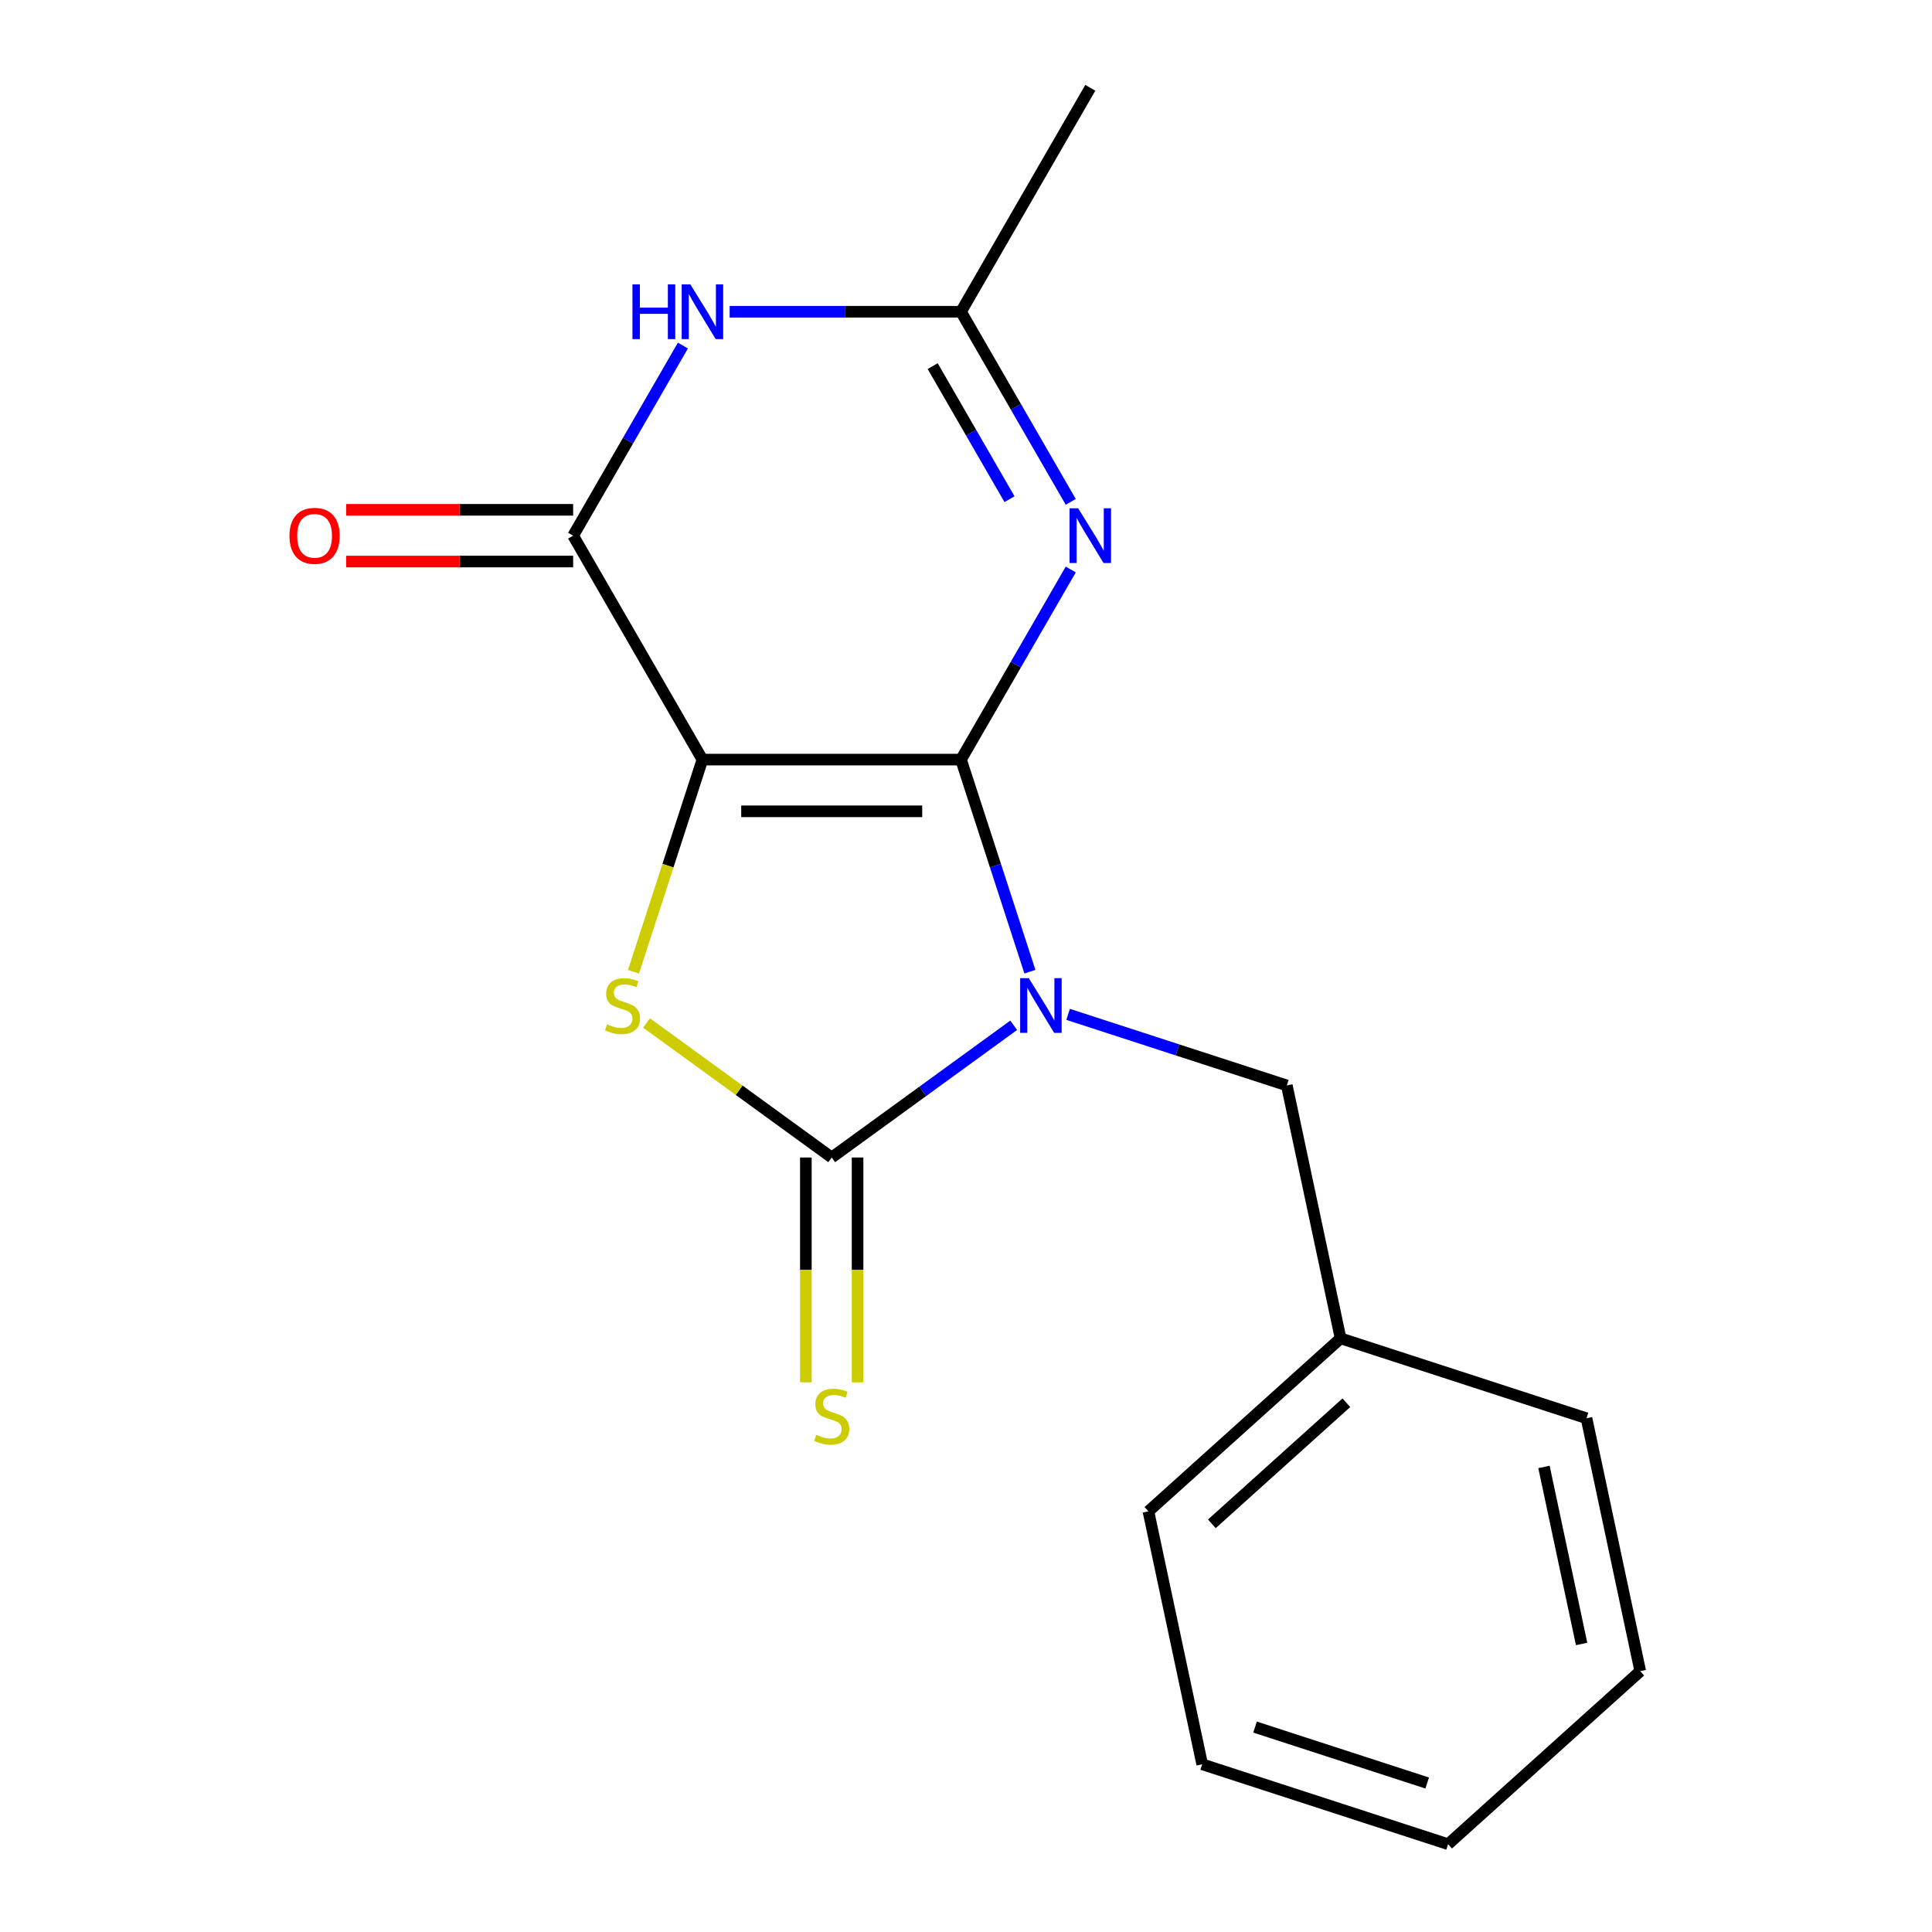 <?xml version='1.0' encoding='iso-8859-1'?>
<svg version='1.1' baseProfile='full'
              xmlns='http://www.w3.org/2000/svg'
                      xmlns:rdkit='http://www.rdkit.org/xml'
                      xmlns:xlink='http://www.w3.org/1999/xlink'
                  xml:space='preserve'
width='1000px' height='1000px' viewBox='0 0 1000 1000'>
<!-- END OF HEADER -->
<rect style='opacity:1.0;fill:#FFFFFF;stroke:none' width='1000' height='1000' x='0' y='0'> </rect>
<path class='bond-0' d='M 497.414,393.17 L 515.248,448.059' style='fill:none;fill-rule:evenodd;stroke:#000000;stroke-width:6px;stroke-linecap:butt;stroke-linejoin:miter;stroke-opacity:1' />
<path class='bond-0' d='M 515.248,448.059 L 533.083,502.949' style='fill:none;fill-rule:evenodd;stroke:#0000FF;stroke-width:6px;stroke-linecap:butt;stroke-linejoin:miter;stroke-opacity:1' />
<path class='bond-1' d='M 497.414,393.17 L 363.578,393.17' style='fill:none;fill-rule:evenodd;stroke:#000000;stroke-width:6px;stroke-linecap:butt;stroke-linejoin:miter;stroke-opacity:1' />
<path class='bond-1' d='M 477.338,419.937 L 383.653,419.937' style='fill:none;fill-rule:evenodd;stroke:#000000;stroke-width:6px;stroke-linecap:butt;stroke-linejoin:miter;stroke-opacity:1' />
<path class='bond-4' d='M 497.414,393.17 L 525.819,343.97' style='fill:none;fill-rule:evenodd;stroke:#000000;stroke-width:6px;stroke-linecap:butt;stroke-linejoin:miter;stroke-opacity:1' />
<path class='bond-4' d='M 525.819,343.97 L 554.224,294.771' style='fill:none;fill-rule:evenodd;stroke:#0000FF;stroke-width:6px;stroke-linecap:butt;stroke-linejoin:miter;stroke-opacity:1' />
<path class='bond-2' d='M 524.685,530.689 L 477.591,564.905' style='fill:none;fill-rule:evenodd;stroke:#0000FF;stroke-width:6px;stroke-linecap:butt;stroke-linejoin:miter;stroke-opacity:1' />
<path class='bond-2' d='M 477.591,564.905 L 430.496,599.122' style='fill:none;fill-rule:evenodd;stroke:#000000;stroke-width:6px;stroke-linecap:butt;stroke-linejoin:miter;stroke-opacity:1' />
<path class='bond-8' d='M 552.857,525.032 L 609.457,543.422' style='fill:none;fill-rule:evenodd;stroke:#0000FF;stroke-width:6px;stroke-linecap:butt;stroke-linejoin:miter;stroke-opacity:1' />
<path class='bond-8' d='M 609.457,543.422 L 666.056,561.812' style='fill:none;fill-rule:evenodd;stroke:#000000;stroke-width:6px;stroke-linecap:butt;stroke-linejoin:miter;stroke-opacity:1' />
<path class='bond-3' d='M 363.578,393.17 L 345.737,448.079' style='fill:none;fill-rule:evenodd;stroke:#000000;stroke-width:6px;stroke-linecap:butt;stroke-linejoin:miter;stroke-opacity:1' />
<path class='bond-3' d='M 345.737,448.079 L 327.896,502.989' style='fill:none;fill-rule:evenodd;stroke:#CCCC00;stroke-width:6px;stroke-linecap:butt;stroke-linejoin:miter;stroke-opacity:1' />
<path class='bond-5' d='M 363.578,393.17 L 296.66,277.265' style='fill:none;fill-rule:evenodd;stroke:#000000;stroke-width:6px;stroke-linecap:butt;stroke-linejoin:miter;stroke-opacity:1' />
<path class='bond-9' d='M 417.112,599.122 L 417.112,657.306' style='fill:none;fill-rule:evenodd;stroke:#000000;stroke-width:6px;stroke-linecap:butt;stroke-linejoin:miter;stroke-opacity:1' />
<path class='bond-9' d='M 417.112,657.306 L 417.112,715.491' style='fill:none;fill-rule:evenodd;stroke:#CCCC00;stroke-width:6px;stroke-linecap:butt;stroke-linejoin:miter;stroke-opacity:1' />
<path class='bond-9' d='M 443.879,599.122 L 443.879,657.306' style='fill:none;fill-rule:evenodd;stroke:#000000;stroke-width:6px;stroke-linecap:butt;stroke-linejoin:miter;stroke-opacity:1' />
<path class='bond-9' d='M 443.879,657.306 L 443.879,715.491' style='fill:none;fill-rule:evenodd;stroke:#CCCC00;stroke-width:6px;stroke-linecap:butt;stroke-linejoin:miter;stroke-opacity:1' />
<path class='bond-18' d='M 430.496,599.122 L 382.571,564.302' style='fill:none;fill-rule:evenodd;stroke:#000000;stroke-width:6px;stroke-linecap:butt;stroke-linejoin:miter;stroke-opacity:1' />
<path class='bond-18' d='M 382.571,564.302 L 334.646,529.483' style='fill:none;fill-rule:evenodd;stroke:#CCCC00;stroke-width:6px;stroke-linecap:butt;stroke-linejoin:miter;stroke-opacity:1' />
<path class='bond-7' d='M 554.224,259.759 L 525.819,210.559' style='fill:none;fill-rule:evenodd;stroke:#0000FF;stroke-width:6px;stroke-linecap:butt;stroke-linejoin:miter;stroke-opacity:1' />
<path class='bond-7' d='M 525.819,210.559 L 497.414,161.36' style='fill:none;fill-rule:evenodd;stroke:#000000;stroke-width:6px;stroke-linecap:butt;stroke-linejoin:miter;stroke-opacity:1' />
<path class='bond-7' d='M 522.522,258.382 L 502.638,223.943' style='fill:none;fill-rule:evenodd;stroke:#0000FF;stroke-width:6px;stroke-linecap:butt;stroke-linejoin:miter;stroke-opacity:1' />
<path class='bond-7' d='M 502.638,223.943 L 482.754,189.503' style='fill:none;fill-rule:evenodd;stroke:#000000;stroke-width:6px;stroke-linecap:butt;stroke-linejoin:miter;stroke-opacity:1' />
<path class='bond-10' d='M 296.66,263.881 L 237.915,263.881' style='fill:none;fill-rule:evenodd;stroke:#000000;stroke-width:6px;stroke-linecap:butt;stroke-linejoin:miter;stroke-opacity:1' />
<path class='bond-10' d='M 237.915,263.881 L 179.17,263.881' style='fill:none;fill-rule:evenodd;stroke:#FF0000;stroke-width:6px;stroke-linecap:butt;stroke-linejoin:miter;stroke-opacity:1' />
<path class='bond-10' d='M 296.66,290.648 L 237.915,290.648' style='fill:none;fill-rule:evenodd;stroke:#000000;stroke-width:6px;stroke-linecap:butt;stroke-linejoin:miter;stroke-opacity:1' />
<path class='bond-10' d='M 237.915,290.648 L 179.17,290.648' style='fill:none;fill-rule:evenodd;stroke:#FF0000;stroke-width:6px;stroke-linecap:butt;stroke-linejoin:miter;stroke-opacity:1' />
<path class='bond-19' d='M 296.66,277.265 L 325.066,228.065' style='fill:none;fill-rule:evenodd;stroke:#000000;stroke-width:6px;stroke-linecap:butt;stroke-linejoin:miter;stroke-opacity:1' />
<path class='bond-19' d='M 325.066,228.065 L 353.471,178.865' style='fill:none;fill-rule:evenodd;stroke:#0000FF;stroke-width:6px;stroke-linecap:butt;stroke-linejoin:miter;stroke-opacity:1' />
<path class='bond-6' d='M 377.664,161.36 L 437.539,161.36' style='fill:none;fill-rule:evenodd;stroke:#0000FF;stroke-width:6px;stroke-linecap:butt;stroke-linejoin:miter;stroke-opacity:1' />
<path class='bond-6' d='M 437.539,161.36 L 497.414,161.36' style='fill:none;fill-rule:evenodd;stroke:#000000;stroke-width:6px;stroke-linecap:butt;stroke-linejoin:miter;stroke-opacity:1' />
<path class='bond-12' d='M 497.414,161.36 L 564.331,45.455' style='fill:none;fill-rule:evenodd;stroke:#000000;stroke-width:6px;stroke-linecap:butt;stroke-linejoin:miter;stroke-opacity:1' />
<path class='bond-11' d='M 666.056,561.812 L 693.882,692.723' style='fill:none;fill-rule:evenodd;stroke:#000000;stroke-width:6px;stroke-linecap:butt;stroke-linejoin:miter;stroke-opacity:1' />
<path class='bond-13' d='M 693.882,692.723 L 594.423,782.277' style='fill:none;fill-rule:evenodd;stroke:#000000;stroke-width:6px;stroke-linecap:butt;stroke-linejoin:miter;stroke-opacity:1' />
<path class='bond-13' d='M 696.874,726.048 L 627.253,788.736' style='fill:none;fill-rule:evenodd;stroke:#000000;stroke-width:6px;stroke-linecap:butt;stroke-linejoin:miter;stroke-opacity:1' />
<path class='bond-14' d='M 693.882,692.723 L 821.168,734.081' style='fill:none;fill-rule:evenodd;stroke:#000000;stroke-width:6px;stroke-linecap:butt;stroke-linejoin:miter;stroke-opacity:1' />
<path class='bond-16' d='M 594.423,782.277 L 622.249,913.188' style='fill:none;fill-rule:evenodd;stroke:#000000;stroke-width:6px;stroke-linecap:butt;stroke-linejoin:miter;stroke-opacity:1' />
<path class='bond-15' d='M 821.168,734.081 L 848.994,864.992' style='fill:none;fill-rule:evenodd;stroke:#000000;stroke-width:6px;stroke-linecap:butt;stroke-linejoin:miter;stroke-opacity:1' />
<path class='bond-15' d='M 799.159,759.283 L 818.638,850.92' style='fill:none;fill-rule:evenodd;stroke:#000000;stroke-width:6px;stroke-linecap:butt;stroke-linejoin:miter;stroke-opacity:1' />
<path class='bond-17' d='M 848.994,864.992 L 749.534,954.545' style='fill:none;fill-rule:evenodd;stroke:#000000;stroke-width:6px;stroke-linecap:butt;stroke-linejoin:miter;stroke-opacity:1' />
<path class='bond-20' d='M 622.249,913.188 L 749.534,954.545' style='fill:none;fill-rule:evenodd;stroke:#000000;stroke-width:6px;stroke-linecap:butt;stroke-linejoin:miter;stroke-opacity:1' />
<path class='bond-20' d='M 649.613,893.935 L 738.713,922.885' style='fill:none;fill-rule:evenodd;stroke:#000000;stroke-width:6px;stroke-linecap:butt;stroke-linejoin:miter;stroke-opacity:1' />
<path  class='atom-1' d='M 532.511 506.295
L 541.791 521.295
Q 542.711 522.775, 544.191 525.455
Q 545.671 528.135, 545.751 528.295
L 545.751 506.295
L 549.511 506.295
L 549.511 534.615
L 545.631 534.615
L 535.671 518.215
Q 534.511 516.295, 533.271 514.095
Q 532.071 511.895, 531.711 511.215
L 531.711 534.615
L 528.031 534.615
L 528.031 506.295
L 532.511 506.295
' fill='#0000FF'/>
<path  class='atom-4' d='M 314.221 530.175
Q 314.541 530.295, 315.861 530.855
Q 317.181 531.415, 318.621 531.775
Q 320.101 532.095, 321.541 532.095
Q 324.221 532.095, 325.781 530.815
Q 327.341 529.495, 327.341 527.215
Q 327.341 525.655, 326.541 524.695
Q 325.781 523.735, 324.581 523.215
Q 323.381 522.695, 321.381 522.095
Q 318.861 521.335, 317.341 520.615
Q 315.861 519.895, 314.781 518.375
Q 313.741 516.855, 313.741 514.295
Q 313.741 510.735, 316.141 508.535
Q 318.581 506.335, 323.381 506.335
Q 326.661 506.335, 330.381 507.895
L 329.461 510.975
Q 326.061 509.575, 323.501 509.575
Q 320.741 509.575, 319.221 510.735
Q 317.701 511.855, 317.741 513.815
Q 317.741 515.335, 318.501 516.255
Q 319.301 517.175, 320.421 517.695
Q 321.581 518.215, 323.501 518.815
Q 326.061 519.615, 327.581 520.415
Q 329.101 521.215, 330.181 522.855
Q 331.301 524.455, 331.301 527.215
Q 331.301 531.135, 328.661 533.255
Q 326.061 535.335, 321.701 535.335
Q 319.181 535.335, 317.261 534.775
Q 315.381 534.255, 313.141 533.335
L 314.221 530.175
' fill='#CCCC00'/>
<path  class='atom-5' d='M 558.071 263.105
L 567.351 278.105
Q 568.271 279.585, 569.751 282.265
Q 571.231 284.945, 571.311 285.105
L 571.311 263.105
L 575.071 263.105
L 575.071 291.425
L 571.191 291.425
L 561.231 275.025
Q 560.071 273.105, 558.831 270.905
Q 557.631 268.705, 557.271 268.025
L 557.271 291.425
L 553.591 291.425
L 553.591 263.105
L 558.071 263.105
' fill='#0000FF'/>
<path  class='atom-7' d='M 327.358 147.2
L 331.198 147.2
L 331.198 159.24
L 345.678 159.24
L 345.678 147.2
L 349.518 147.2
L 349.518 175.52
L 345.678 175.52
L 345.678 162.44
L 331.198 162.44
L 331.198 175.52
L 327.358 175.52
L 327.358 147.2
' fill='#0000FF'/>
<path  class='atom-7' d='M 357.318 147.2
L 366.598 162.2
Q 367.518 163.68, 368.998 166.36
Q 370.478 169.04, 370.558 169.2
L 370.558 147.2
L 374.318 147.2
L 374.318 175.52
L 370.438 175.52
L 360.478 159.12
Q 359.318 157.2, 358.078 155
Q 356.878 152.8, 356.518 152.12
L 356.518 175.52
L 352.838 175.52
L 352.838 147.2
L 357.318 147.2
' fill='#0000FF'/>
<path  class='atom-10' d='M 422.496 742.677
Q 422.816 742.797, 424.136 743.357
Q 425.456 743.917, 426.896 744.277
Q 428.376 744.597, 429.816 744.597
Q 432.496 744.597, 434.056 743.317
Q 435.616 741.997, 435.616 739.717
Q 435.616 738.157, 434.816 737.197
Q 434.056 736.237, 432.856 735.717
Q 431.656 735.197, 429.656 734.597
Q 427.136 733.837, 425.616 733.117
Q 424.136 732.397, 423.056 730.877
Q 422.016 729.357, 422.016 726.797
Q 422.016 723.237, 424.416 721.037
Q 426.856 718.837, 431.656 718.837
Q 434.936 718.837, 438.656 720.397
L 437.736 723.477
Q 434.336 722.077, 431.776 722.077
Q 429.016 722.077, 427.496 723.237
Q 425.976 724.357, 426.016 726.317
Q 426.016 727.837, 426.776 728.757
Q 427.576 729.677, 428.696 730.197
Q 429.856 730.717, 431.776 731.317
Q 434.336 732.117, 435.856 732.917
Q 437.376 733.717, 438.456 735.357
Q 439.576 736.957, 439.576 739.717
Q 439.576 743.637, 436.936 745.757
Q 434.336 747.837, 429.976 747.837
Q 427.456 747.837, 425.536 747.277
Q 423.656 746.757, 421.416 745.837
L 422.496 742.677
' fill='#CCCC00'/>
<path  class='atom-11' d='M 149.825 277.345
Q 149.825 270.545, 153.185 266.745
Q 156.545 262.945, 162.825 262.945
Q 169.105 262.945, 172.465 266.745
Q 175.825 270.545, 175.825 277.345
Q 175.825 284.225, 172.425 288.145
Q 169.025 292.025, 162.825 292.025
Q 156.585 292.025, 153.185 288.145
Q 149.825 284.265, 149.825 277.345
M 162.825 288.825
Q 167.145 288.825, 169.465 285.945
Q 171.825 283.025, 171.825 277.345
Q 171.825 271.785, 169.465 268.985
Q 167.145 266.145, 162.825 266.145
Q 158.505 266.145, 156.145 268.945
Q 153.825 271.745, 153.825 277.345
Q 153.825 283.065, 156.145 285.945
Q 158.505 288.825, 162.825 288.825
' fill='#FF0000'/>
</svg>

